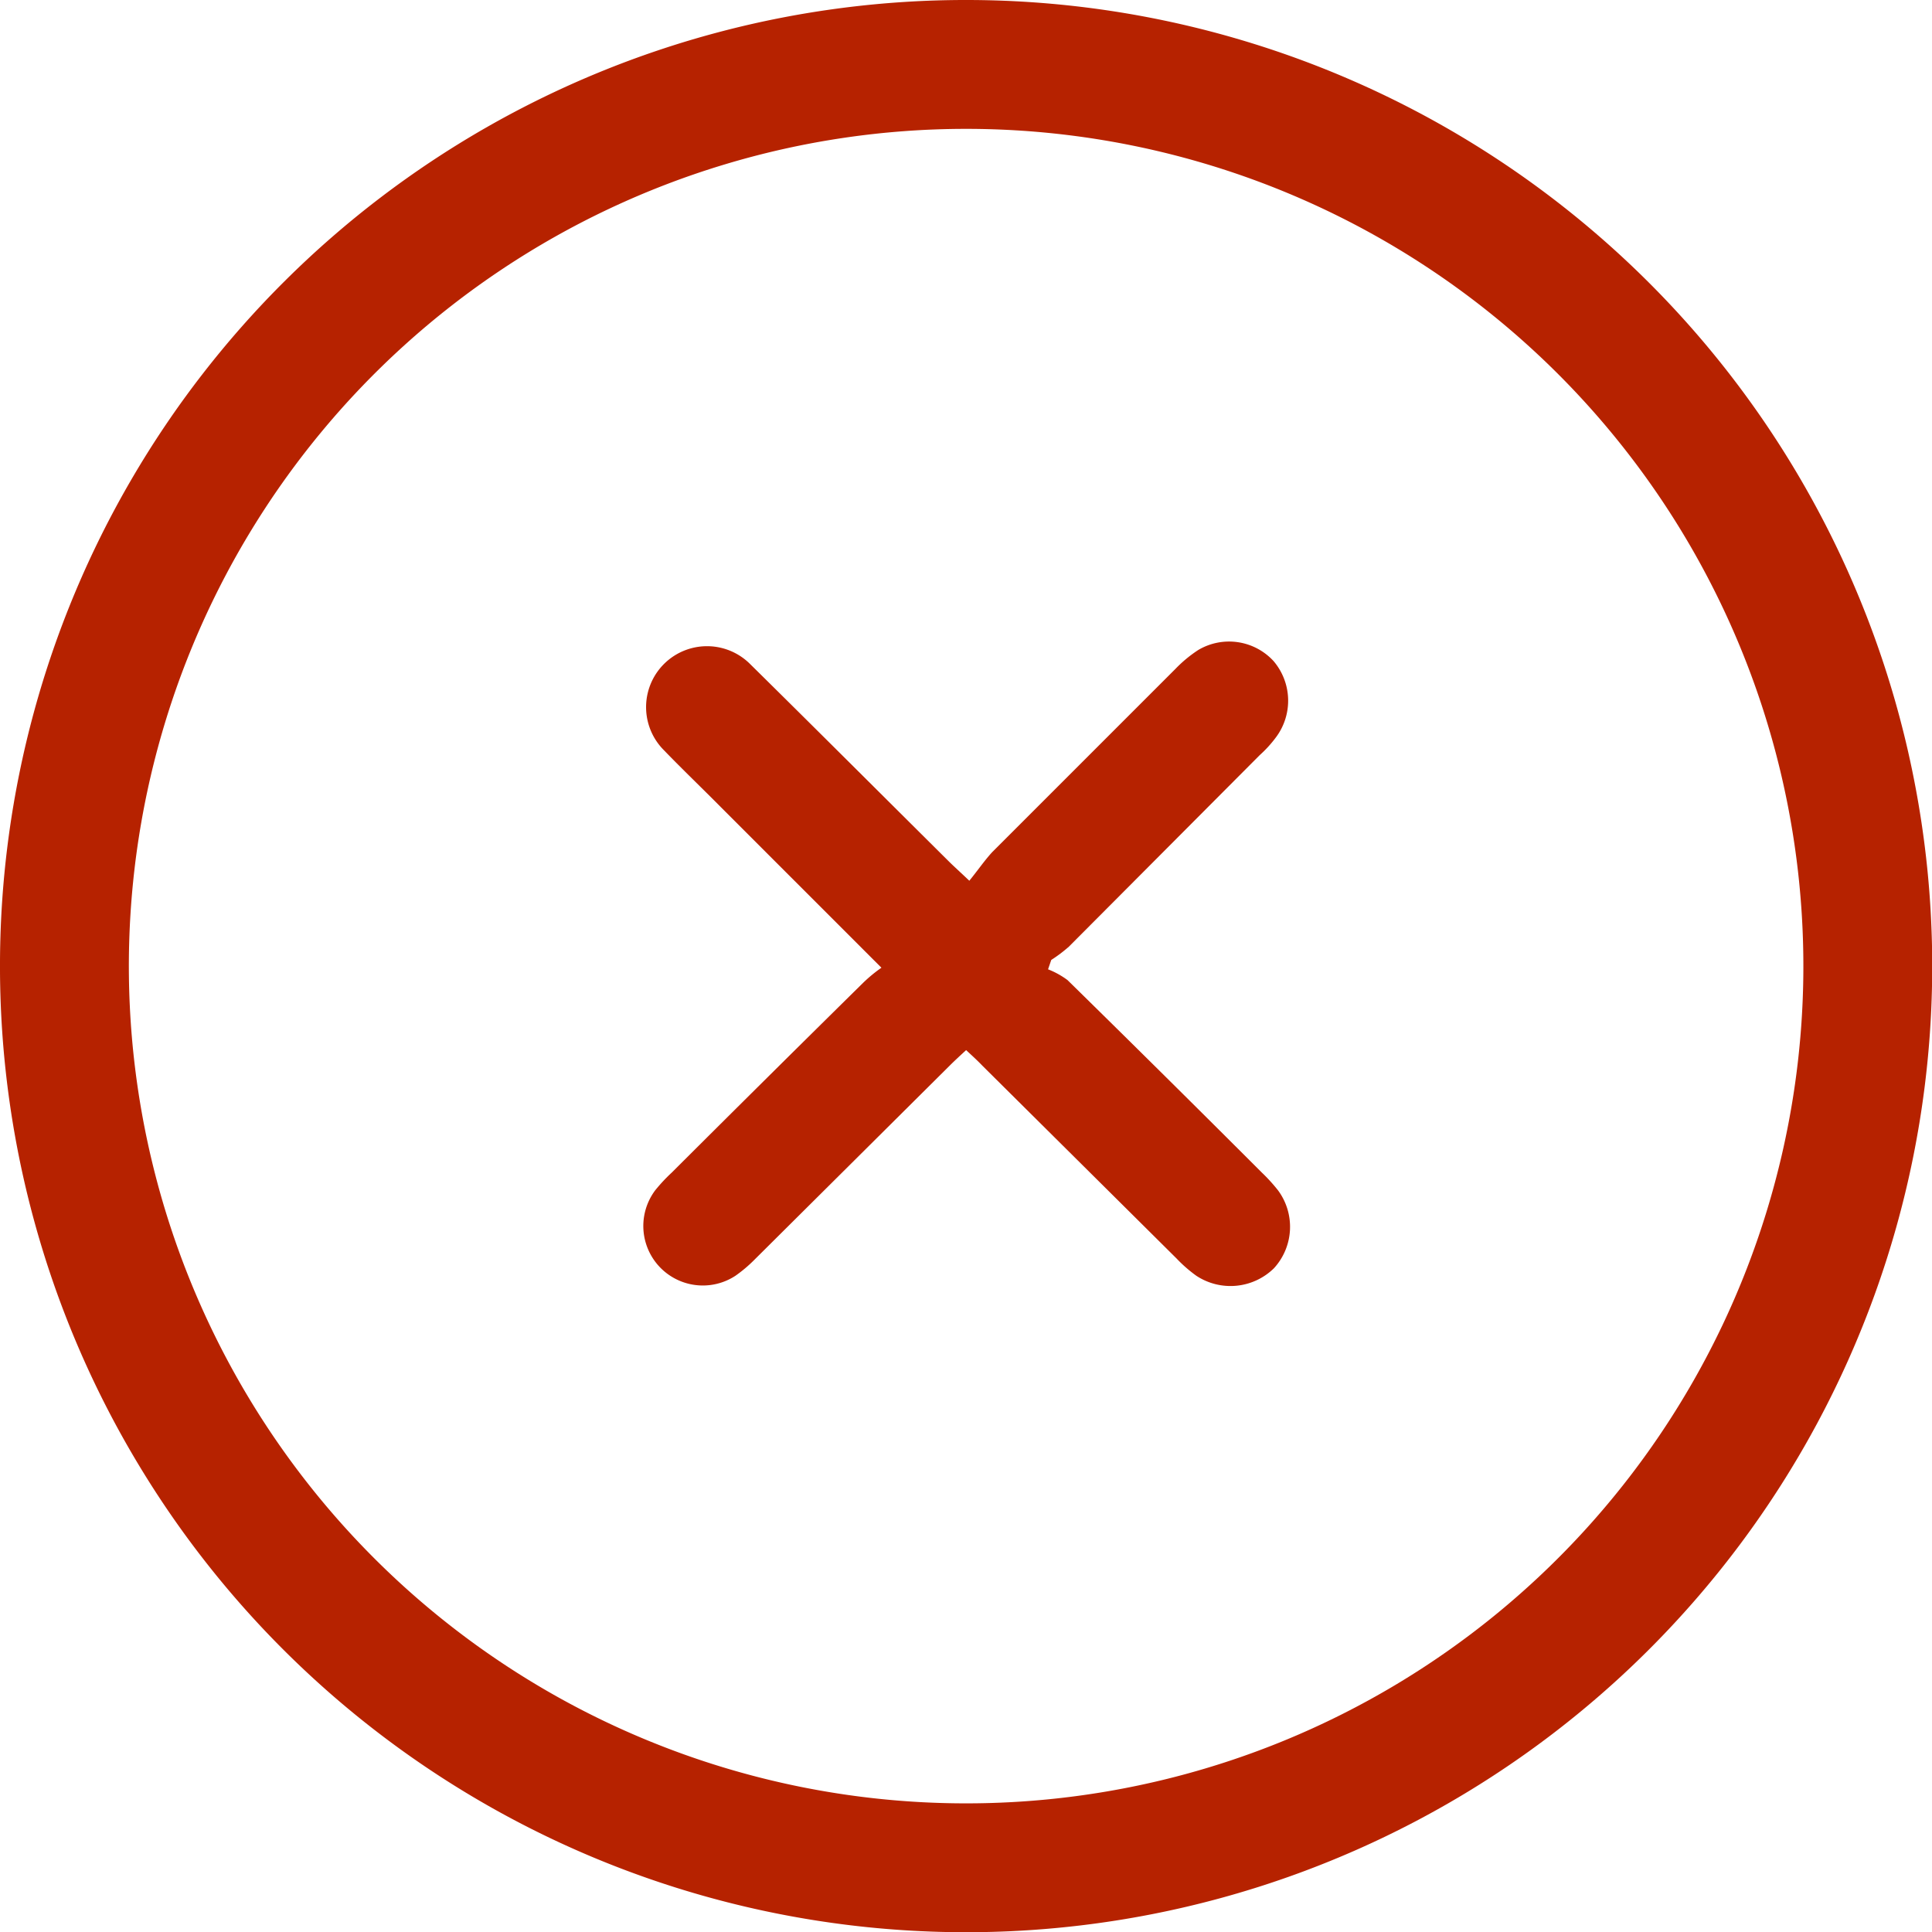 <svg xmlns="http://www.w3.org/2000/svg" viewBox="0 0 84.41 84.41"><defs><style>.cls-1{fill:#b62200;}</style></defs><g id="Livello_2" data-name="Livello 2"><g id="Livello_1-2" data-name="Livello 1"><path class="cls-1" d="M42.3,0A42.21,42.21,0,1,1,0,42,42.2,42.2,0,0,1,42.3,0Zm-.06,5.63A36.58,36.58,0,1,0,78.79,42.3,36.58,36.58,0,0,0,42.24,5.63Z"/><path class="cls-1" d="M38.51,42.28l-7-7c-.83-.84-1.68-1.65-2.49-2.49A2.65,2.65,0,1,1,32.76,29c2.9,2.86,5.78,5.74,8.67,8.61.24.24.5.47.92.87.36-.44.66-.88,1-1.25q4-4,8-8a5.72,5.72,0,0,1,1-.83,2.64,2.64,0,0,1,3.29.48,2.67,2.67,0,0,1,.11,3.33,5.26,5.26,0,0,1-.71.78L46.7,41.36a6.2,6.2,0,0,1-.77.58l-.14.41a3.65,3.65,0,0,1,.85.47Q50.9,47,55.13,51.23a7.46,7.46,0,0,1,.71.78,2.68,2.68,0,0,1-.18,3.4,2.71,2.71,0,0,1-3.39.33,6.08,6.08,0,0,1-.86-.75l-8.48-8.42c-.22-.23-.45-.44-.72-.69-.26.24-.5.46-.72.68L33,55a6.18,6.18,0,0,1-.87.74A2.6,2.6,0,0,1,28.63,52a7.46,7.46,0,0,1,.72-.77q4.17-4.16,8.36-8.29A6.46,6.46,0,0,1,38.51,42.28Z"/></g></g></svg>